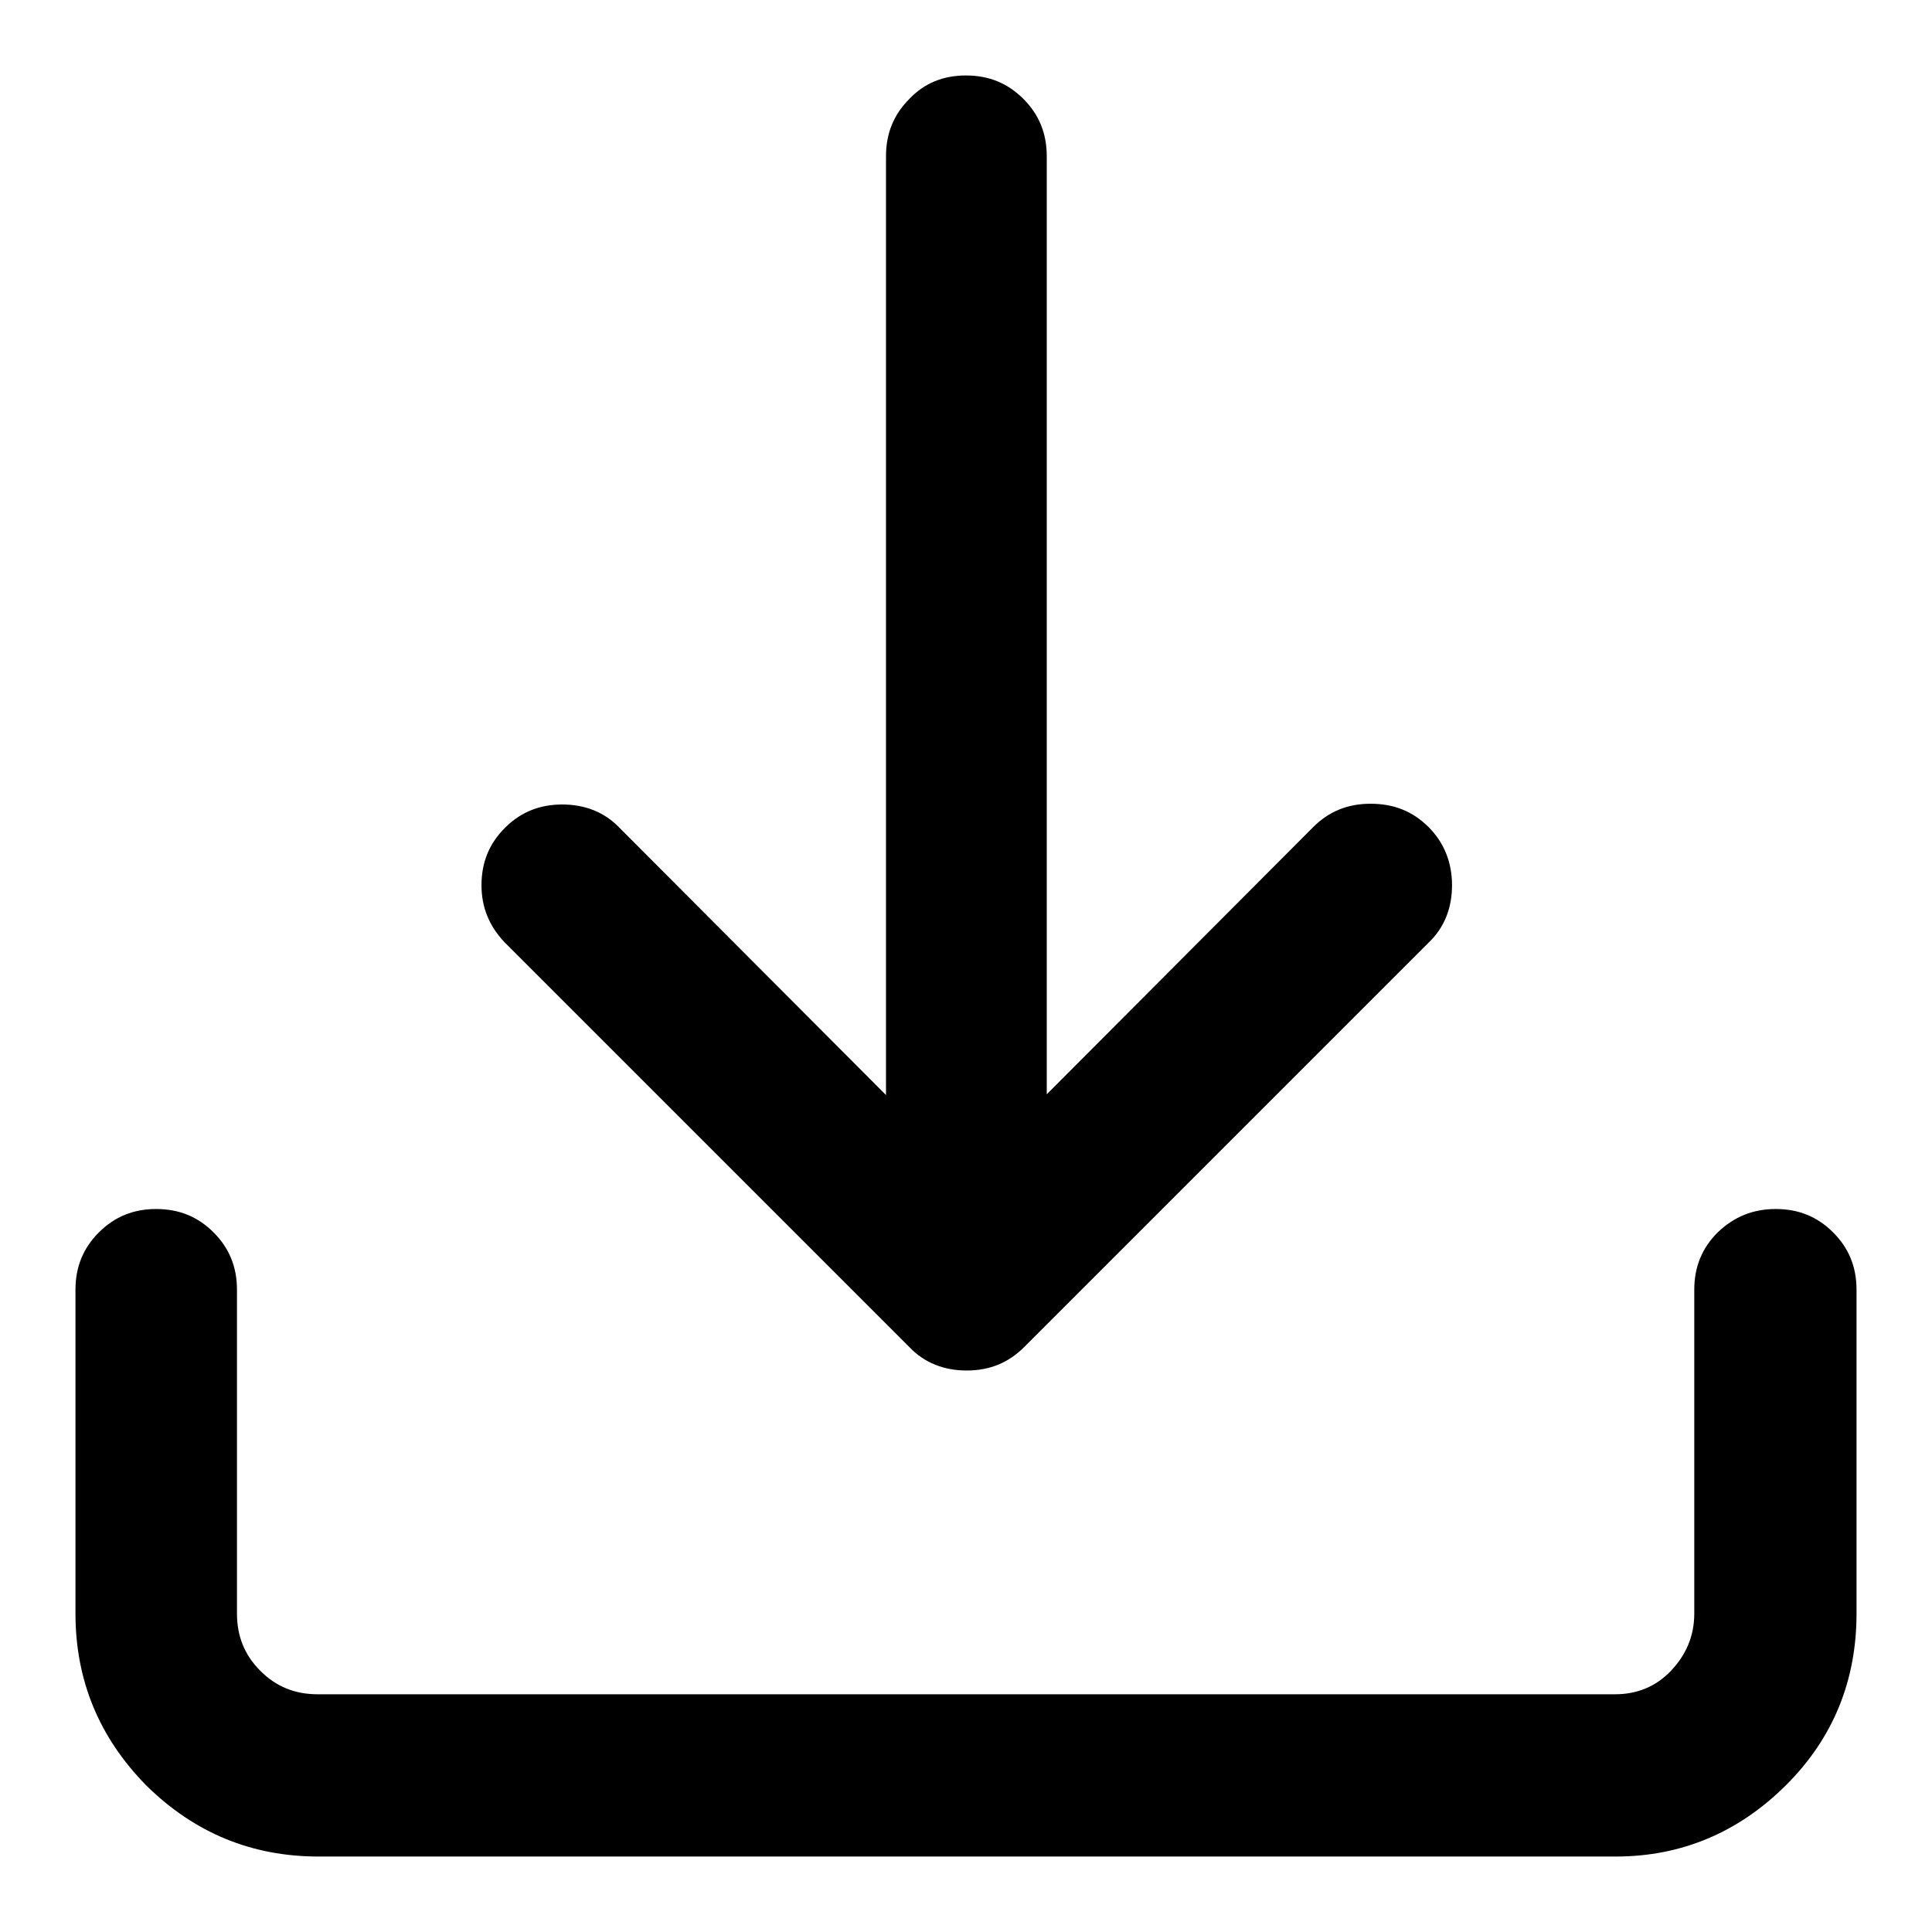 <?xml version="1.0" encoding="utf-8"?>
<!-- Svg Vector Icons : http://www.onlinewebfonts.com/icon -->
<!DOCTYPE svg PUBLIC "-//W3C//DTD SVG 1.1//EN" "http://www.w3.org/Graphics/SVG/1.1/DTD/svg11.dtd">
<svg version="1.1" xmlns="http://www.w3.org/2000/svg" xmlns:xlink="http://www.w3.org/1999/xlink" x="0px" y="0px" viewBox="0 0 256 256" enable-background="new 0 0 256 256" xml:space="preserve">
<g> <path fill="#000000" d="M128,10c3,0,5.5,1,7.6,3.1c2.1,2.1,3.1,4.6,3.1,7.6V145l35.3-35.4c2.1-2.1,4.6-3.1,7.6-3.1 c3.1,0,5.6,1,7.7,3.1c2,2,3.1,4.6,3.1,7.7c0,3-1,5.6-3.1,7.6l-53.6,53.6c-2.1,2.1-4.6,3.1-7.6,3.1s-5.6-1-7.6-3.1l-53.6-53.6 c-2.1-2.2-3.1-4.7-3.1-7.6c0-3,1-5.5,3.1-7.6c2.1-2.1,4.6-3.1,7.6-3.1c3,0,5.6,1,7.6,3.1l35.3,35.4V20.7c0-3,1-5.5,3.1-7.6 C122.5,11,125,10,128,10L128,10z M235.3,160.2c3,0,5.5,1,7.6,3.1s3.1,4.6,3.1,7.6v42.9c0,8.9-3.1,16.5-9.3,22.7 c-6.3,6.3-13.9,9.5-22.6,9.5H42.2c-8.8,0-16.4-3.1-22.8-9.4c-6.3-6.4-9.4-14-9.4-22.8v-42.9c0-3,1-5.5,3.1-7.6s4.6-3.1,7.6-3.1 s5.5,1,7.6,3.1c2.1,2.1,3.1,4.6,3.1,7.6v42.9c0,3,1,5.5,3.1,7.6c2.1,2.1,4.6,3.1,7.6,3.1h171.9c2.9,0,5.4-1,7.4-3.1 c2-2.1,3.1-4.6,3.1-7.6v-42.9c0-3,1-5.5,3.1-7.6C229.8,161.2,232.3,160.2,235.3,160.2L235.3,160.2z"/></g>
</svg>